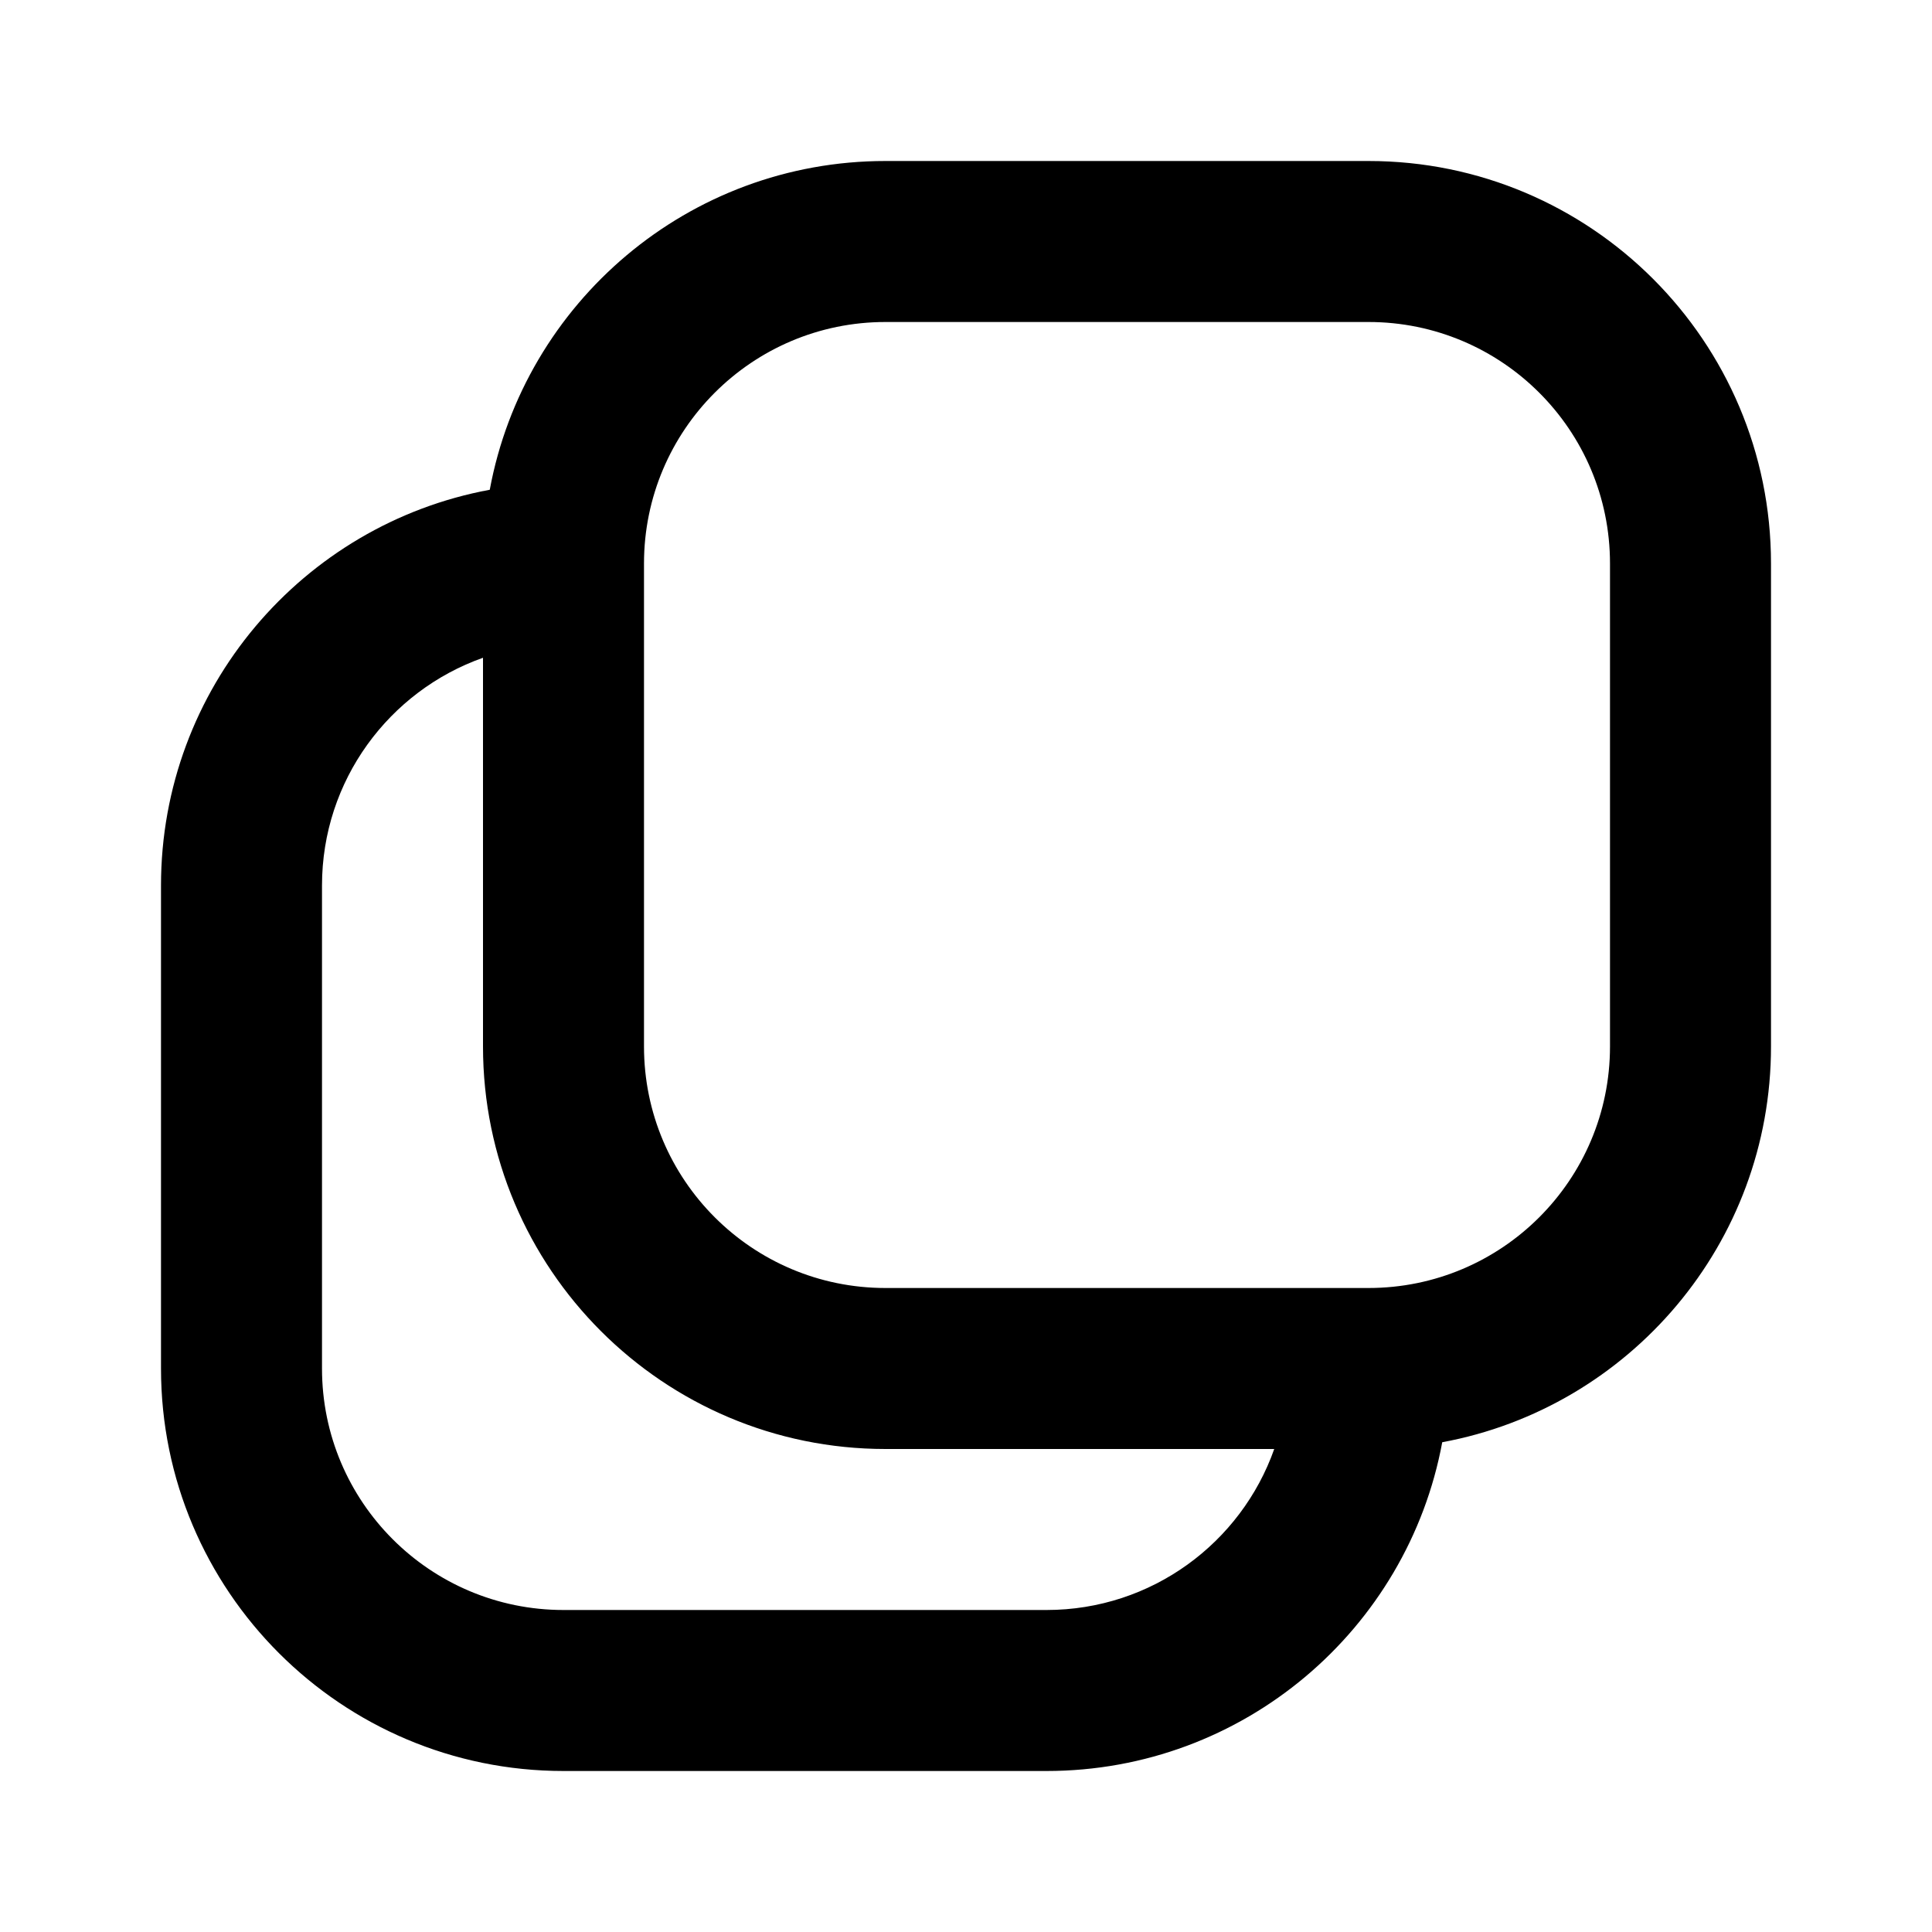 <svg width="24" height="24" viewBox="0 0 24 24" fill="none" xmlns="http://www.w3.org/2000/svg">
<g id="copy-duplicate">
<path id="union-1" fill-rule="evenodd" clip-rule="evenodd" d="M17.916 17.916C17.486 20.24 15.448 22 13 22L7 22C4.239 22 2 19.761 2 17L2 11C2 8.552 3.76 6.514 6.084 6.084C6.514 3.76 8.552 2 11 2L17 2C19.761 2 22 4.239 22 7L22 13C22 15.448 20.24 17.486 17.916 17.916ZM15.829 18L11 18C8.239 18 6 15.761 6 13L6 8.171C4.835 8.583 4 9.694 4 11L4 17C4 18.657 5.343 20 7 20L13 20C14.306 20 15.418 19.165 15.829 18ZM17 16C18.657 16 20 14.657 20 13L20 7C20 5.343 18.657 4 17 4L11 4C9.343 4 8 5.343 8 7L8 13C8 14.657 9.343 16 11 16L17 16Z" fill="black"/>
</g>
</svg>
